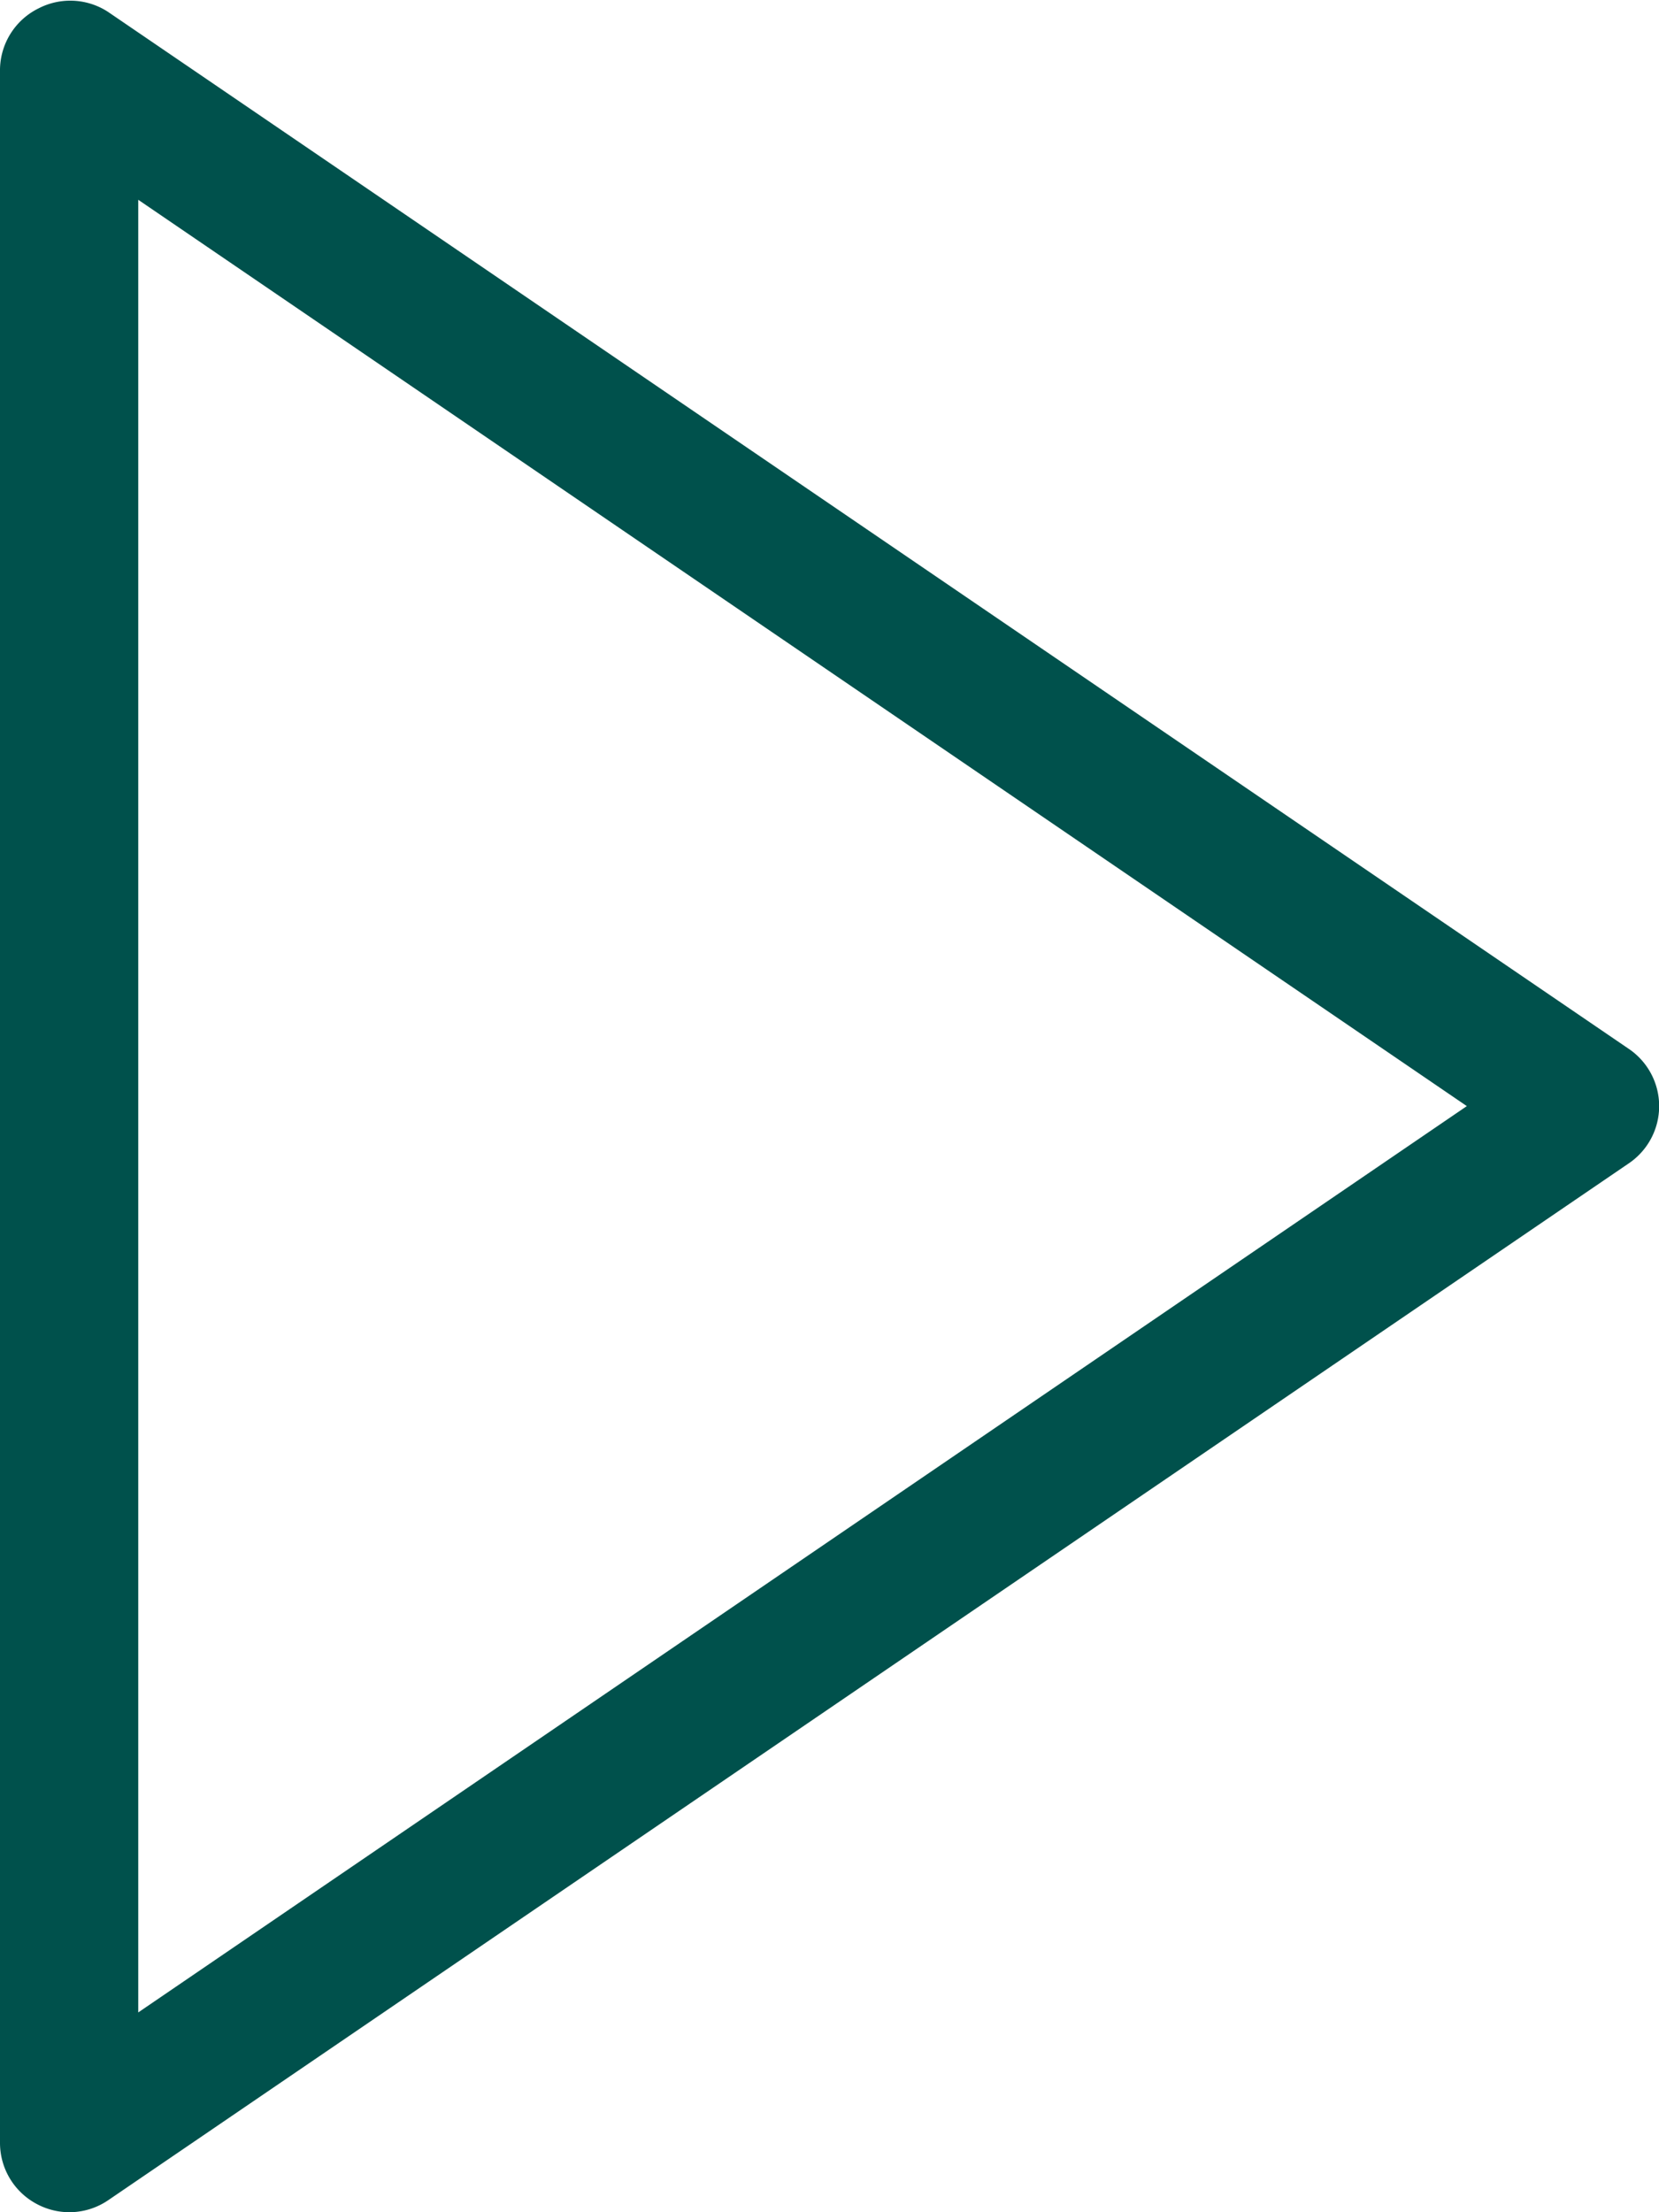 <svg xmlns="http://www.w3.org/2000/svg" width="24" height="32" viewBox="0 0 24 32"><g id="Calque_2" data-name="Calque 2"><path d="M23.56 15.17l-22-15a1 1 0 00-1-.05A1 1 0 000 1v30a1 1 0 00.53.88A1 1 0 001 32a1 1 0 00.56-.17l22-15a1 1 0 000-1.66zM2 29.11V2.89L21.22 16z" id="Capa_1" data-name="Capa 1" fill="#00514c"/></g></svg>